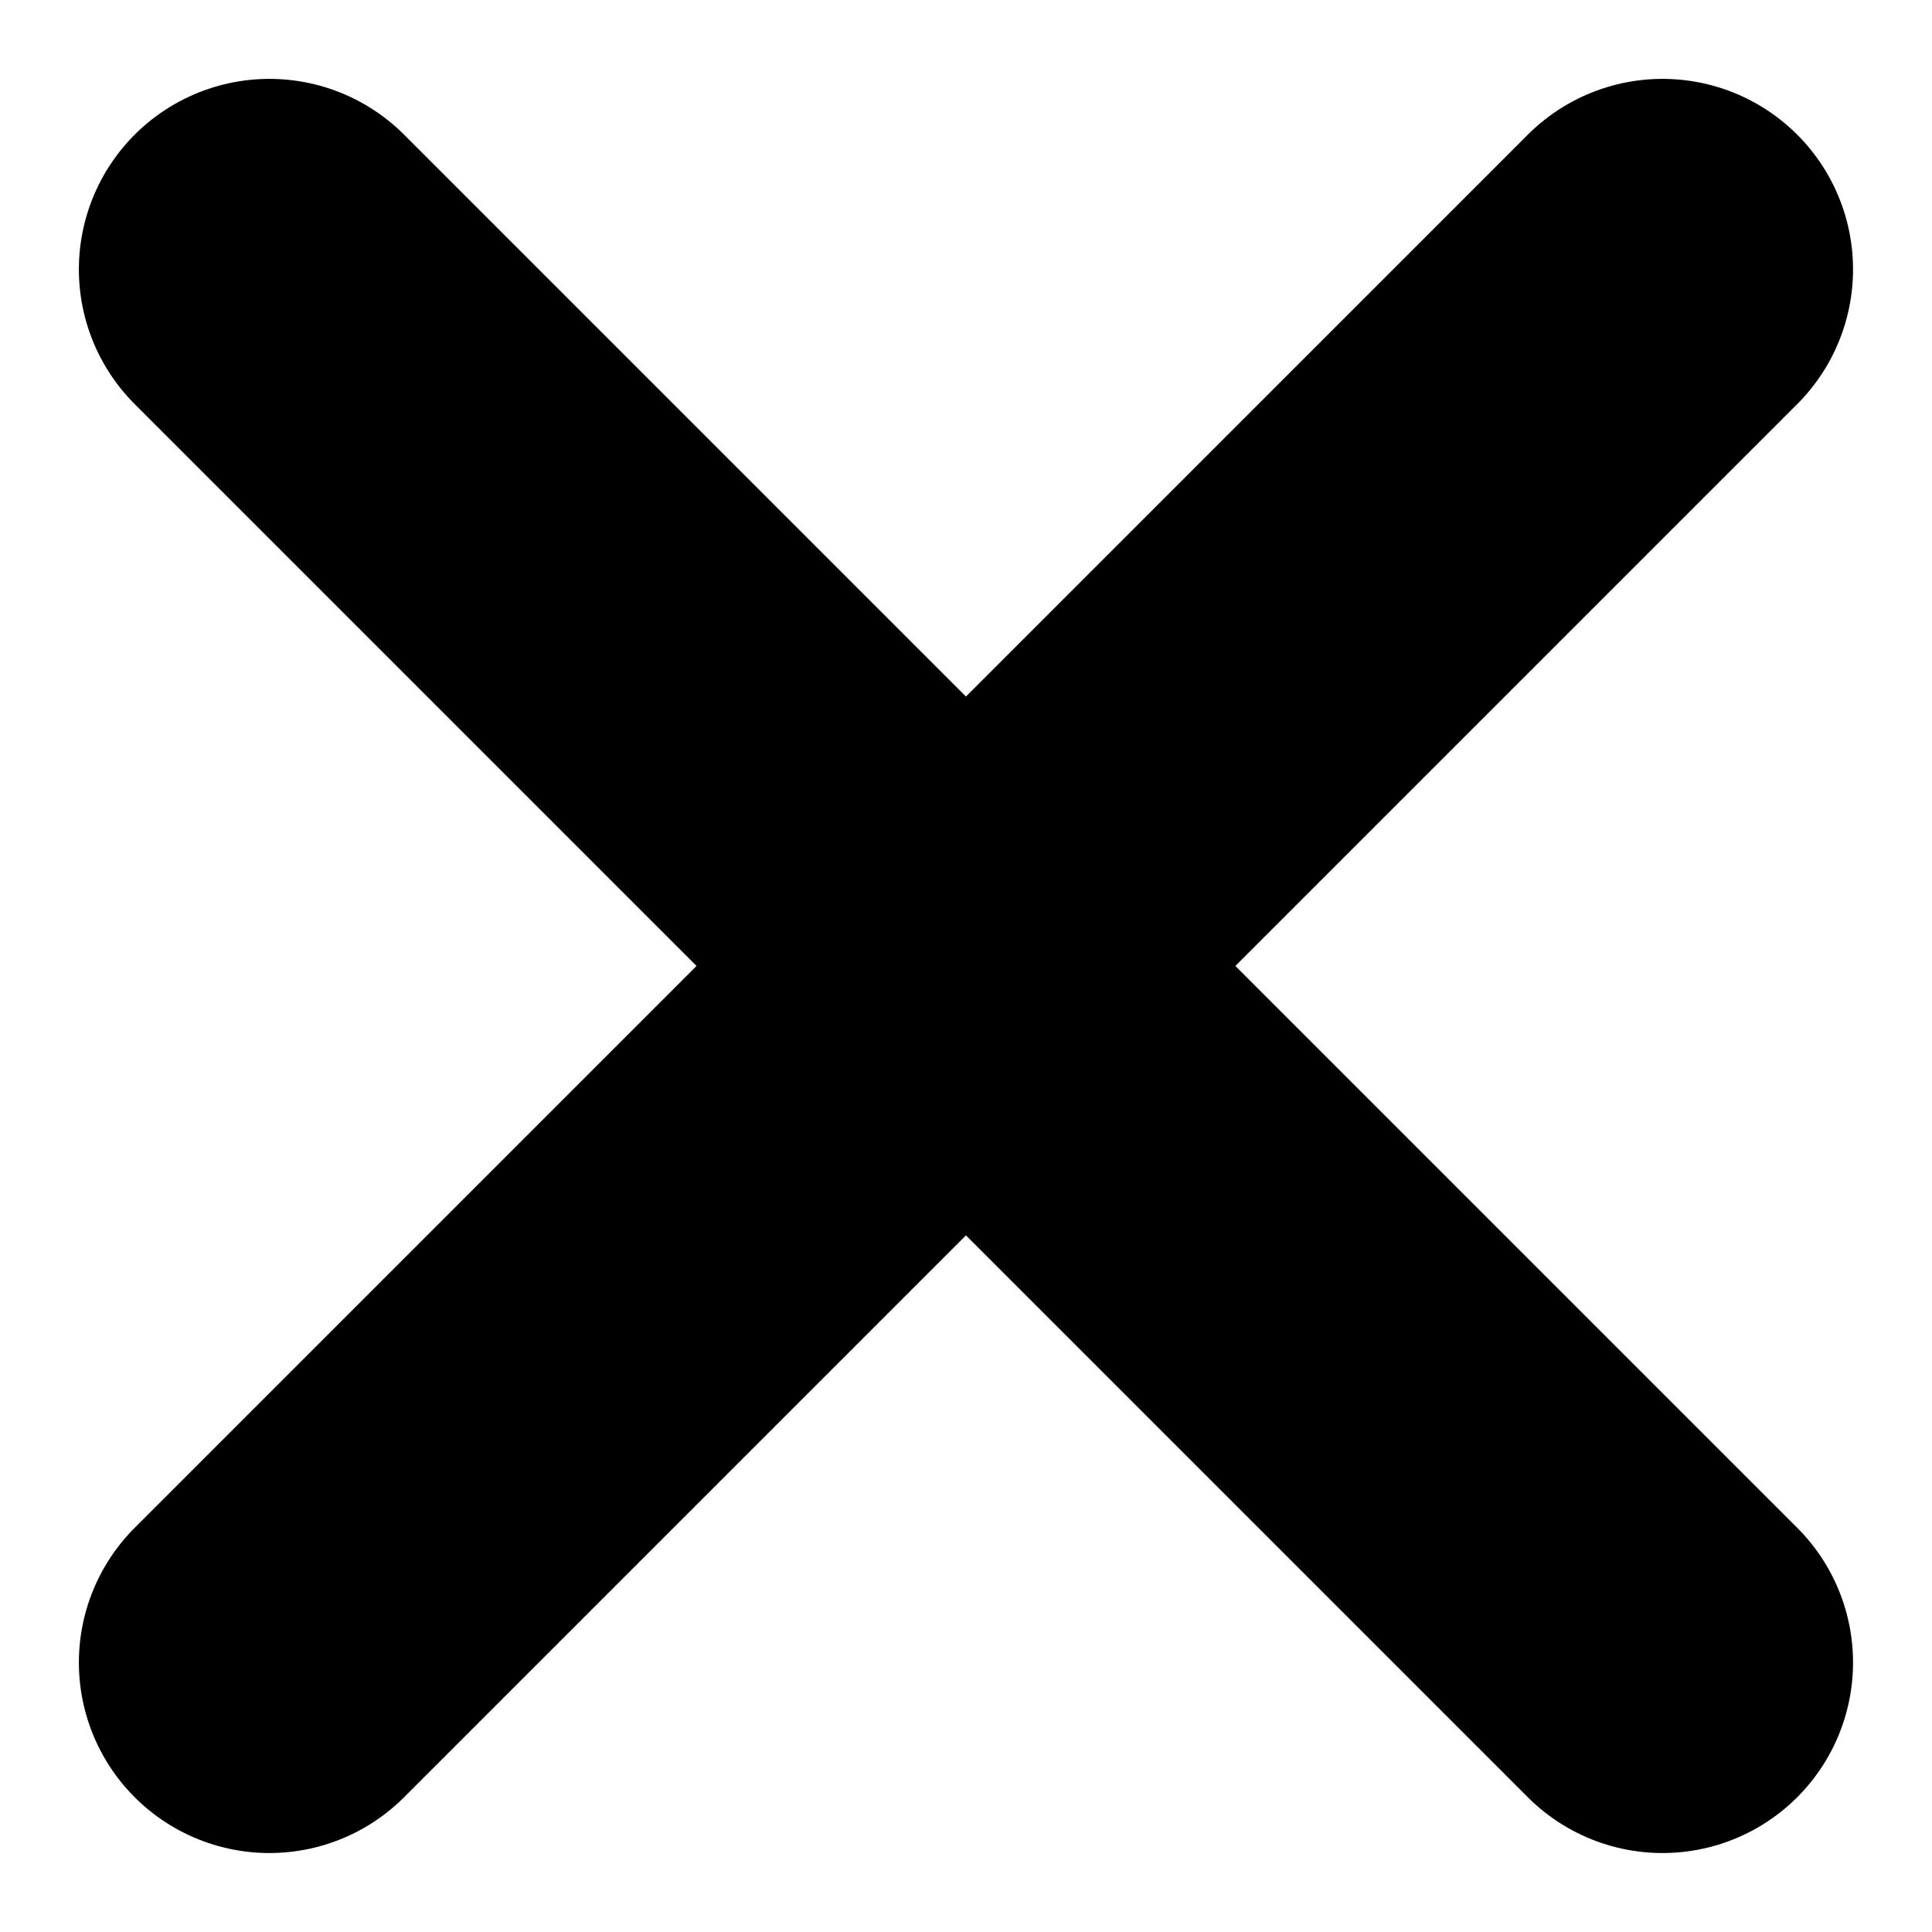 <svg xmlns="http://www.w3.org/2000/svg" width="20.282" height="20.282" viewBox="0 0 20.282 20.282">
  <g id="组_224" data-name="组 224" transform="translate(-1299.104 -241.672)">
    <line id="直线_24" data-name="直线 24" x1="14.625" y2="14.625" transform="translate(1301.932 244.5)" fill="none" stroke="#000" stroke-linecap="round" stroke-linejoin="round" stroke-width="4"/>
    <line id="直线_25" data-name="直线 25" x2="14.625" y2="14.625" transform="translate(1301.932 244.5)" fill="none" stroke="#000" stroke-linecap="round" stroke-linejoin="round" stroke-width="4"/>
  </g>
</svg>
